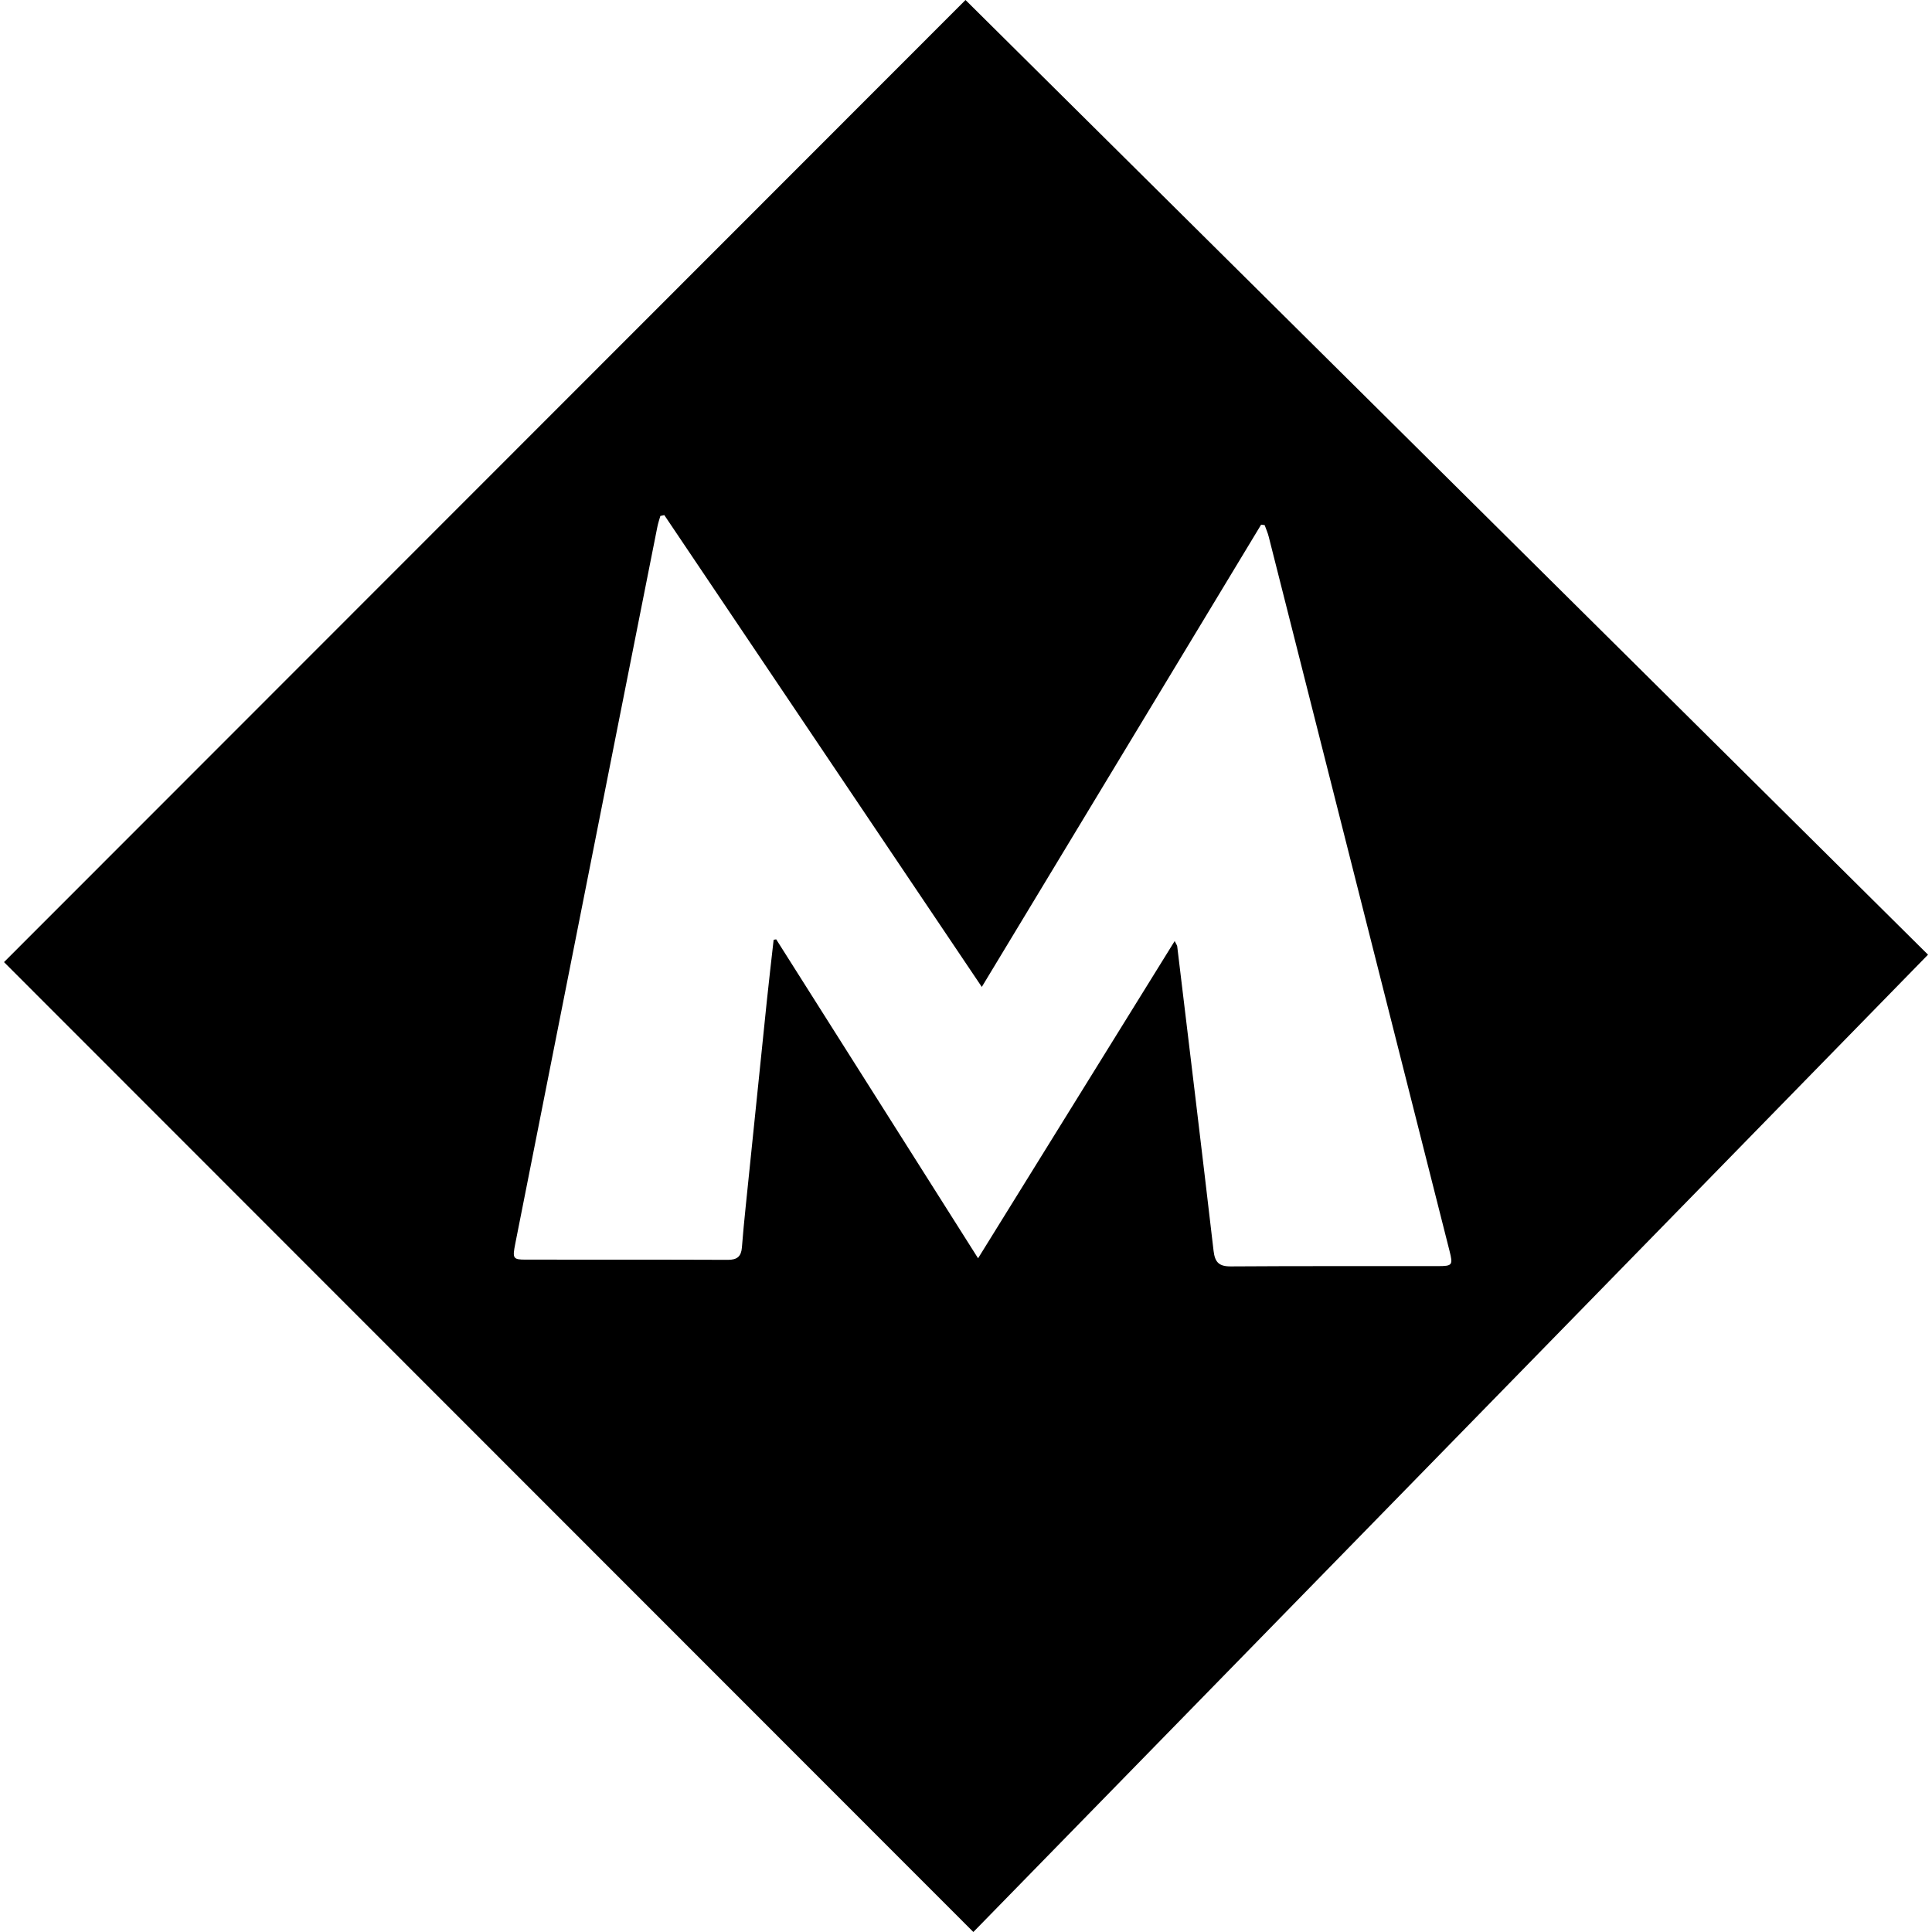 <?xml version="1.0" encoding="iso-8859-1"?>
<!-- Uploaded to: SVG Repo, www.svgrepo.com, Generator: SVG Repo Mixer Tools -->
<!DOCTYPE svg PUBLIC "-//W3C//DTD SVG 1.1//EN" "http://www.w3.org/Graphics/SVG/1.1/DTD/svg11.dtd">
<svg fill="#000000" version="1.1" id="Capa_1" xmlns="http://www.w3.org/2000/svg" xmlns:xlink="http://www.w3.org/1999/xlink" 
	 width="800px" height="800px" viewBox="0 0 93.339 93.34"
	 xml:space="preserve">
<g>
	<g>
		<path d="M0.193,46.482C15.621,31.044,31.107,15.549,46.646,0c15.457,15.331,30.953,30.701,46.501,46.123
			C77.724,61.911,62.352,77.648,47.025,93.34C31.369,77.675,15.761,62.059,0.193,46.482z M32.094,24.886
			c-0.064,0.014-0.128,0.028-0.191,0.042c-0.051,0.179-0.112,0.355-0.147,0.537c-0.678,3.403-1.354,6.806-2.027,10.209
			c-1.613,8.138-3.226,16.276-4.836,24.415c-0.141,0.71-0.109,0.767,0.504,0.767c3.257,0.004,6.515-0.004,9.772,0.01
			c0.443,0.002,0.639-0.166,0.673-0.59c0.052-0.657,0.114-1.312,0.182-1.967c0.339-3.314,0.679-6.627,1.022-9.938
			c0.104-0.991,0.219-1.979,0.33-2.968c0.041-0.007,0.083-0.013,0.124-0.021c3.221,5.09,6.444,10.182,9.753,15.409
			c3.224-5.203,6.34-10.229,9.498-15.326c0.078,0.16,0.117,0.205,0.123,0.255c0.59,4.901,1.185,9.803,1.756,14.707
			c0.064,0.545,0.25,0.76,0.832,0.756c3.334-0.023,6.668-0.01,10.004-0.014c0.705,0,0.738-0.045,0.563-0.739
			c-2.909-11.503-5.821-23.004-8.735-34.505c-0.047-0.19-0.131-0.372-0.196-0.556c-0.058-0.006-0.115-0.013-0.171-0.021
			c-4.48,7.416-8.961,14.83-13.494,22.333C42.274,40.015,37.185,32.45,32.094,24.886z"/>
	</g>
</g>
</svg>